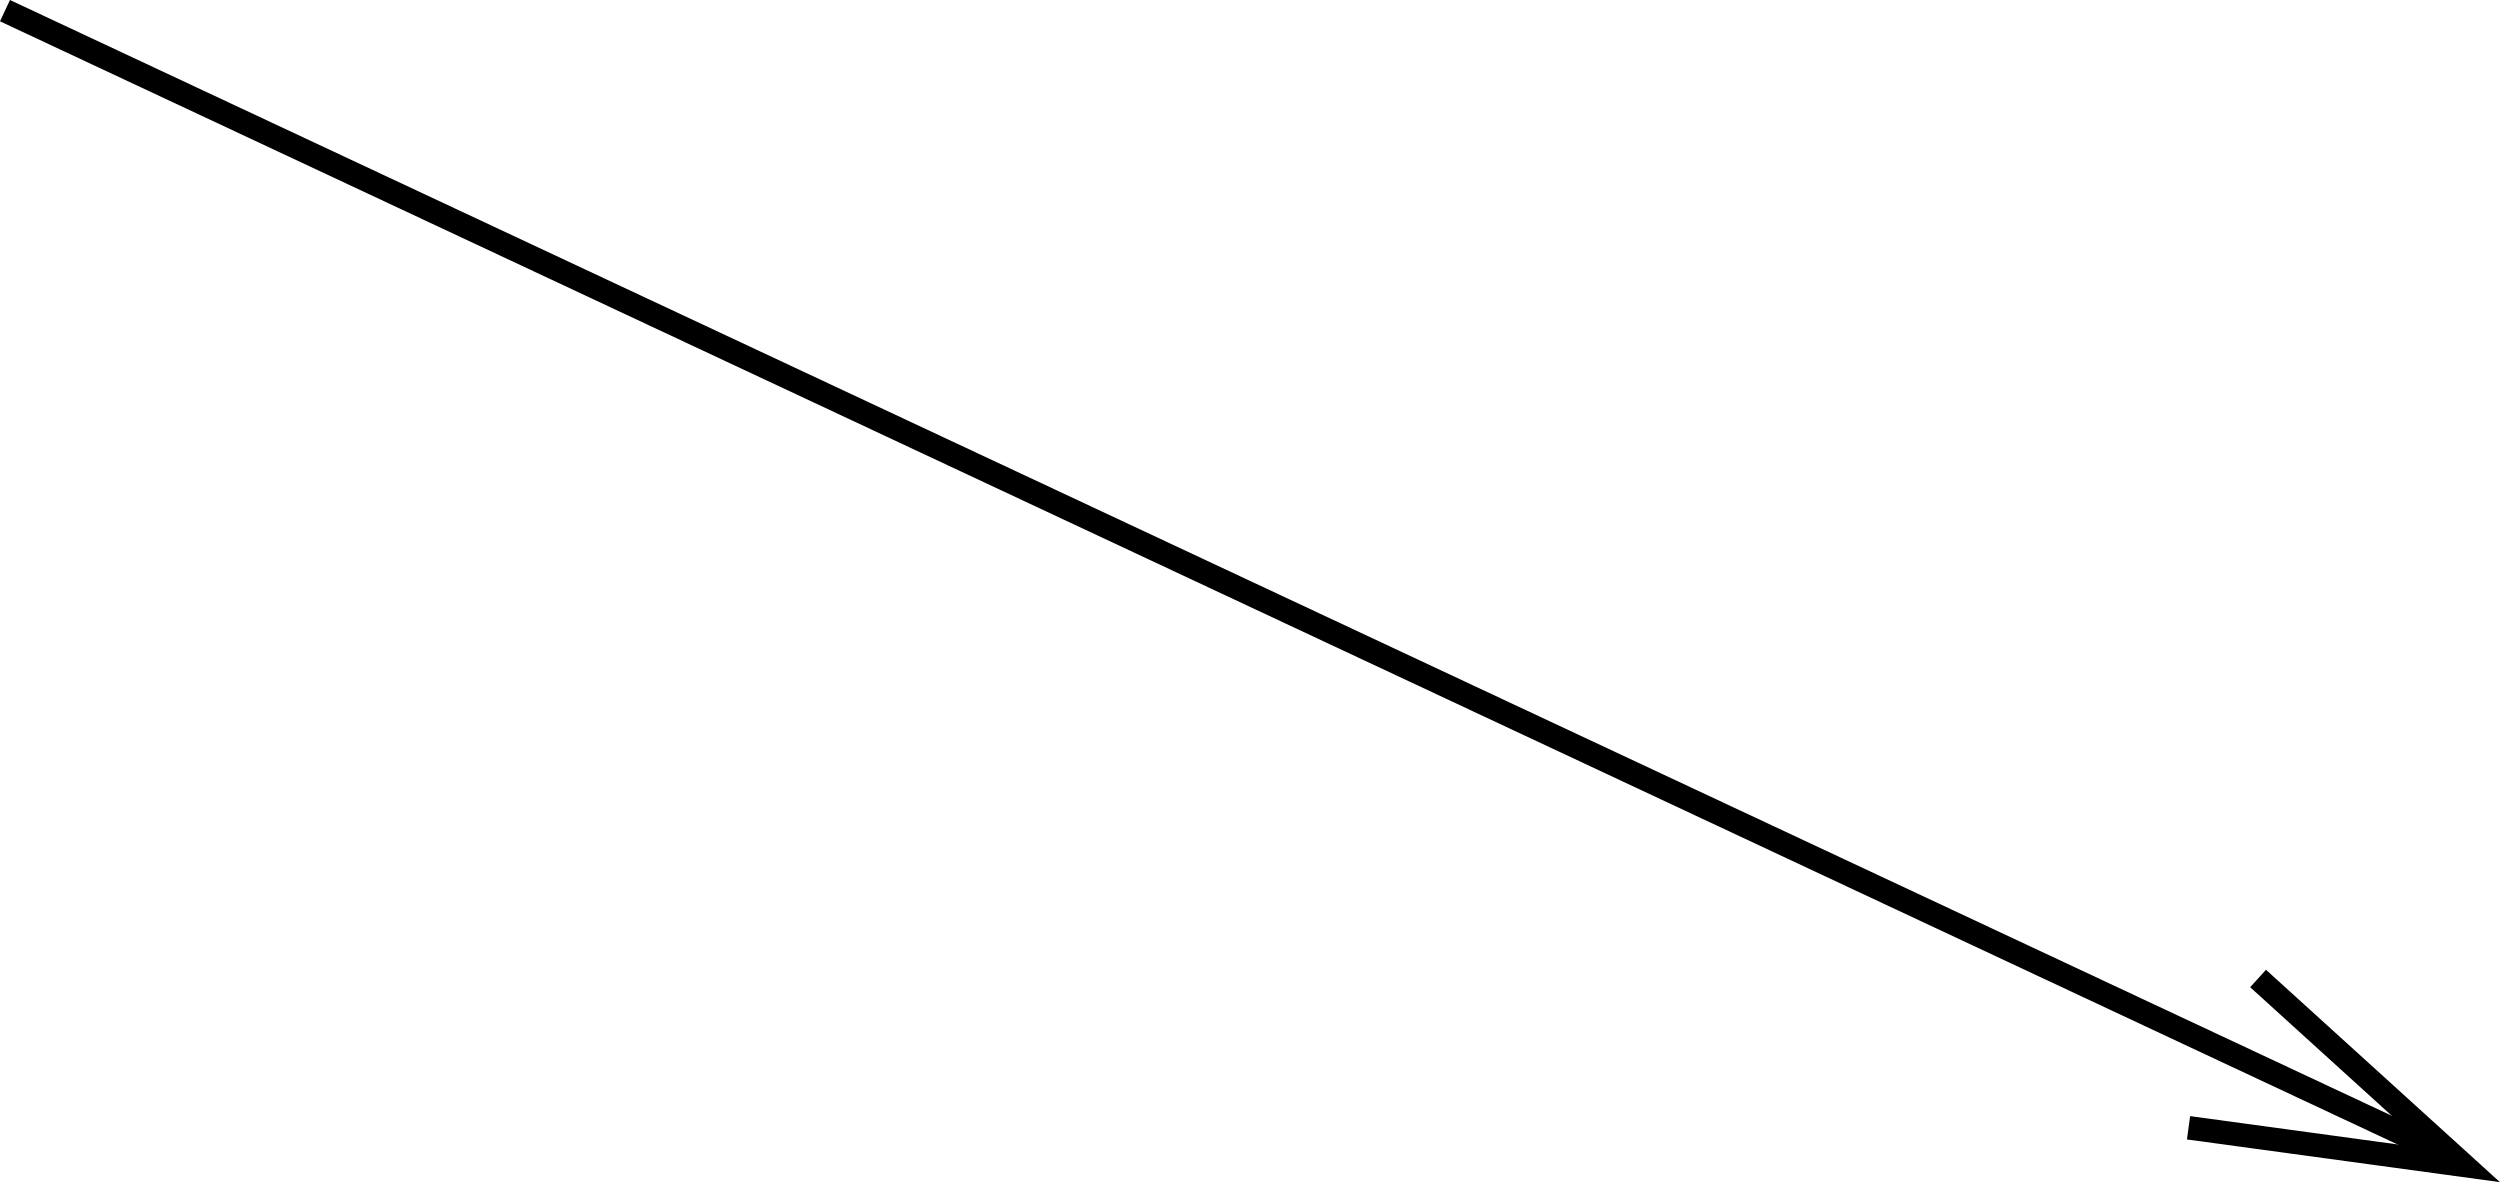 <?xml version="1.0" encoding="UTF-8" standalone="no"?>
<!-- Created with Inkscape (http://www.inkscape.org/) -->

<svg
   width="106.392"
   height="50.308"
   viewBox="0 0 28.15 13.311"
   version="1.1"
   id="svg8"
   sodipodi:docname="strelka5.svg"
   inkscape:version="1.2.2 (b0a8486541, 2022-12-01)"
   xmlns:inkscape="http://www.inkscape.org/namespaces/inkscape"
   xmlns:sodipodi="http://sodipodi.sourceforge.net/DTD/sodipodi-0.dtd"
   xmlns="http://www.w3.org/2000/svg"
   xmlns:svg="http://www.w3.org/2000/svg"
   xmlns:rdf="http://www.w3.org/1999/02/22-rdf-syntax-ns#"
   xmlns:cc="http://creativecommons.org/ns#"
   xmlns:dc="http://purl.org/dc/elements/1.1/">
  <defs
     id="defs2">
    <inkscape:path-effect
       effect="spiro"
       id="path-effect894"
       is_visible="true"
       lpeversion="0" />
    <inkscape:path-effect
       effect="spiro"
       id="path-effect1221"
       is_visible="true"
       lpeversion="0" />
    <inkscape:path-effect
       effect="powerstroke"
       id="path-effect1217"
       is_visible="true"
       offset_points="1,0.132"
       sort_points="true"
       interpolator_type="CubicBezierJohan"
       interpolator_beta="0.2"
       start_linecap_type="zerowidth"
       linejoin_type="extrp_arc"
       miter_limit="4"
       end_linecap_type="zerowidth"
       lpeversion="0"
       not_jump="false"
       scale_width="1" />
    <inkscape:path-effect
       effect="simplify"
       id="path-effect1215"
       is_visible="true"
       steps="1"
       threshold="0"
       smooth_angles="360"
       helper_size="0"
       simplify_individual_paths="false"
       simplify_just_coalesce="false"
       simplifyindividualpaths="false"
       simplifyJustCoalesce="false"
       lpeversion="0" />
    <inkscape:path-effect
       effect="spiro"
       id="path-effect1113"
       is_visible="true"
       lpeversion="0" />
    <inkscape:path-effect
       effect="spiro"
       id="path-effect1109"
       is_visible="true"
       lpeversion="0" />
    <inkscape:path-effect
       effect="spiro"
       id="path-effect1113-4"
       is_visible="true"
       lpeversion="0" />
    <inkscape:path-effect
       effect="spiro"
       id="path-effect1113-0"
       is_visible="true"
       lpeversion="0" />
    <inkscape:path-effect
       effect="spiro"
       id="path-effect1113-7"
       is_visible="true"
       lpeversion="0" />
    <inkscape:path-effect
       effect="spiro"
       id="path-effect1113-1"
       is_visible="true"
       lpeversion="0" />
    <inkscape:path-effect
       effect="spiro"
       id="path-effect1113-5"
       is_visible="true"
       lpeversion="0" />
    <inkscape:path-effect
       effect="spiro"
       id="path-effect1113-76"
       is_visible="true"
       lpeversion="0" />
    <inkscape:path-effect
       effect="spiro"
       id="path-effect1113-6"
       is_visible="true"
       lpeversion="0" />
    <inkscape:path-effect
       effect="spiro"
       id="path-effect1113-63"
       is_visible="true"
       lpeversion="0" />
    <inkscape:path-effect
       effect="spiro"
       id="path-effect1113-8"
       is_visible="true"
       lpeversion="0" />
    <inkscape:path-effect
       effect="spiro"
       id="path-effect1113-9"
       is_visible="true"
       lpeversion="0" />
    <inkscape:path-effect
       effect="spiro"
       id="path-effect1113-90"
       is_visible="true"
       lpeversion="0" />
    <inkscape:path-effect
       effect="spiro"
       id="path-effect1221-8"
       is_visible="true"
       lpeversion="0" />
    <inkscape:path-effect
       effect="spiro"
       id="path-effect1221-0"
       is_visible="true"
       lpeversion="0" />
    <inkscape:path-effect
       effect="spiro"
       id="path-effect1221-6"
       is_visible="true"
       lpeversion="0" />
    <inkscape:path-effect
       effect="spiro"
       id="path-effect1221-85"
       is_visible="true"
       lpeversion="0" />
    <inkscape:path-effect
       effect="spiro"
       id="path-effect1221-1"
       is_visible="true"
       lpeversion="0" />
    <inkscape:path-effect
       effect="spiro"
       id="path-effect1221-4"
       is_visible="true"
       lpeversion="0" />
    <inkscape:path-effect
       effect="spiro"
       id="path-effect1221-10"
       is_visible="true"
       lpeversion="0" />
    <inkscape:path-effect
       effect="spiro"
       id="path-effect1221-44"
       is_visible="true"
       lpeversion="0" />
    <inkscape:path-effect
       effect="spiro"
       id="path-effect1221-8-4"
       is_visible="true"
       lpeversion="0" />
    <inkscape:path-effect
       effect="spiro"
       id="path-effect1221-8-6"
       is_visible="true"
       lpeversion="0" />
    <inkscape:path-effect
       effect="spiro"
       id="path-effect1221-8-1"
       is_visible="true"
       lpeversion="0" />
    <inkscape:path-effect
       effect="spiro"
       id="path-effect1221-8-9"
       is_visible="true"
       lpeversion="0" />
    <inkscape:path-effect
       effect="spiro"
       id="path-effect1221-8-9-2"
       is_visible="true"
       lpeversion="0" />
    <inkscape:path-effect
       effect="spiro"
       id="path-effect1221-8-1-1"
       is_visible="true"
       lpeversion="0" />
    <inkscape:path-effect
       effect="spiro"
       id="path-effect1221-8-6-7"
       is_visible="true"
       lpeversion="0" />
    <inkscape:path-effect
       effect="spiro"
       id="path-effect1221-8-4-8"
       is_visible="true"
       lpeversion="0" />
    <inkscape:path-effect
       effect="spiro"
       id="path-effect1221-44-5"
       is_visible="true"
       lpeversion="0" />
    <inkscape:path-effect
       effect="spiro"
       id="path-effect1221-10-7"
       is_visible="true"
       lpeversion="0" />
    <inkscape:path-effect
       effect="spiro"
       id="path-effect1221-4-4"
       is_visible="true"
       lpeversion="0" />
    <inkscape:path-effect
       effect="spiro"
       id="path-effect1221-8-18"
       is_visible="true"
       lpeversion="0" />
    <inkscape:path-effect
       effect="spiro"
       id="path-effect1221-5"
       is_visible="true"
       lpeversion="0" />
    <inkscape:path-effect
       effect="spiro"
       id="path-effect1113-90-9"
       is_visible="true"
       lpeversion="0" />
    <inkscape:path-effect
       effect="spiro"
       id="path-effect1113-9-7"
       is_visible="true"
       lpeversion="0" />
    <inkscape:path-effect
       effect="spiro"
       id="path-effect1113-8-5"
       is_visible="true"
       lpeversion="0" />
    <inkscape:path-effect
       effect="spiro"
       id="path-effect1113-63-3"
       is_visible="true"
       lpeversion="0" />
    <inkscape:path-effect
       effect="spiro"
       id="path-effect1113-6-8"
       is_visible="true"
       lpeversion="0" />
    <inkscape:path-effect
       effect="spiro"
       id="path-effect1113-76-8"
       is_visible="true"
       lpeversion="0" />
    <inkscape:path-effect
       effect="spiro"
       id="path-effect1113-5-3"
       is_visible="true"
       lpeversion="0" />
    <inkscape:path-effect
       effect="spiro"
       id="path-effect1113-1-1"
       is_visible="true"
       lpeversion="0" />
    <inkscape:path-effect
       effect="spiro"
       id="path-effect1113-7-8"
       is_visible="true"
       lpeversion="0" />
    <inkscape:path-effect
       effect="spiro"
       id="path-effect1113-0-9"
       is_visible="true"
       lpeversion="0" />
    <inkscape:path-effect
       effect="spiro"
       id="path-effect1113-4-6"
       is_visible="true"
       lpeversion="0" />
    <inkscape:path-effect
       effect="spiro"
       id="path-effect1113-43"
       is_visible="true"
       lpeversion="0" />
  </defs>
  <sodipodi:namedview
     id="base"
     pagecolor="#ffffff"
     bordercolor="#666666"
     borderopacity="1.0"
     inkscape:pageopacity="0.0"
     inkscape:pageshadow="2"
     inkscape:zoom="8.0000004"
     inkscape:cx="46.062498"
     inkscape:cy="26.687499"
     inkscape:document-units="mm"
     inkscape:current-layer="layer2"
     showgrid="false"
     inkscape:window-width="1920"
     inkscape:window-height="1025"
     inkscape:window-x="0"
     inkscape:window-y="0"
     inkscape:window-maximized="1"
     fit-margin-top="10"
     fit-margin-left="10"
     fit-margin-right="10"
     fit-margin-bottom="10"
     inkscape:snap-intersection-paths="true"
     units="px"
     inkscape:object-paths="true"
     inkscape:showpageshadow="2"
     inkscape:pagecheckerboard="0"
     inkscape:deskcolor="#d1d1d1" />
  <g
     inkscape:groupmode="layer"
     id="layer2"
     inkscape:label="Layer 2"
     style="display:inline"
     transform="translate(-38.925,-87.458)">
    <path
       style="fill:none;stroke:#000000;stroke-width:0.265;stroke-linecap:butt;stroke-linejoin:miter;stroke-dasharray:none;stroke-opacity:1"
       d="M 38.981,87.578 66.395,100.42"
       id="path1657" />
    <path
       style="fill:none;stroke:#000000;stroke-width:0.265;stroke-linecap:butt;stroke-linejoin:miter;stroke-dasharray:none;stroke-opacity:1"
       d="m 63.568,100.157 3.101,0.423 -2.318,-2.104"
       id="path1791" />
  </g>
</svg>

